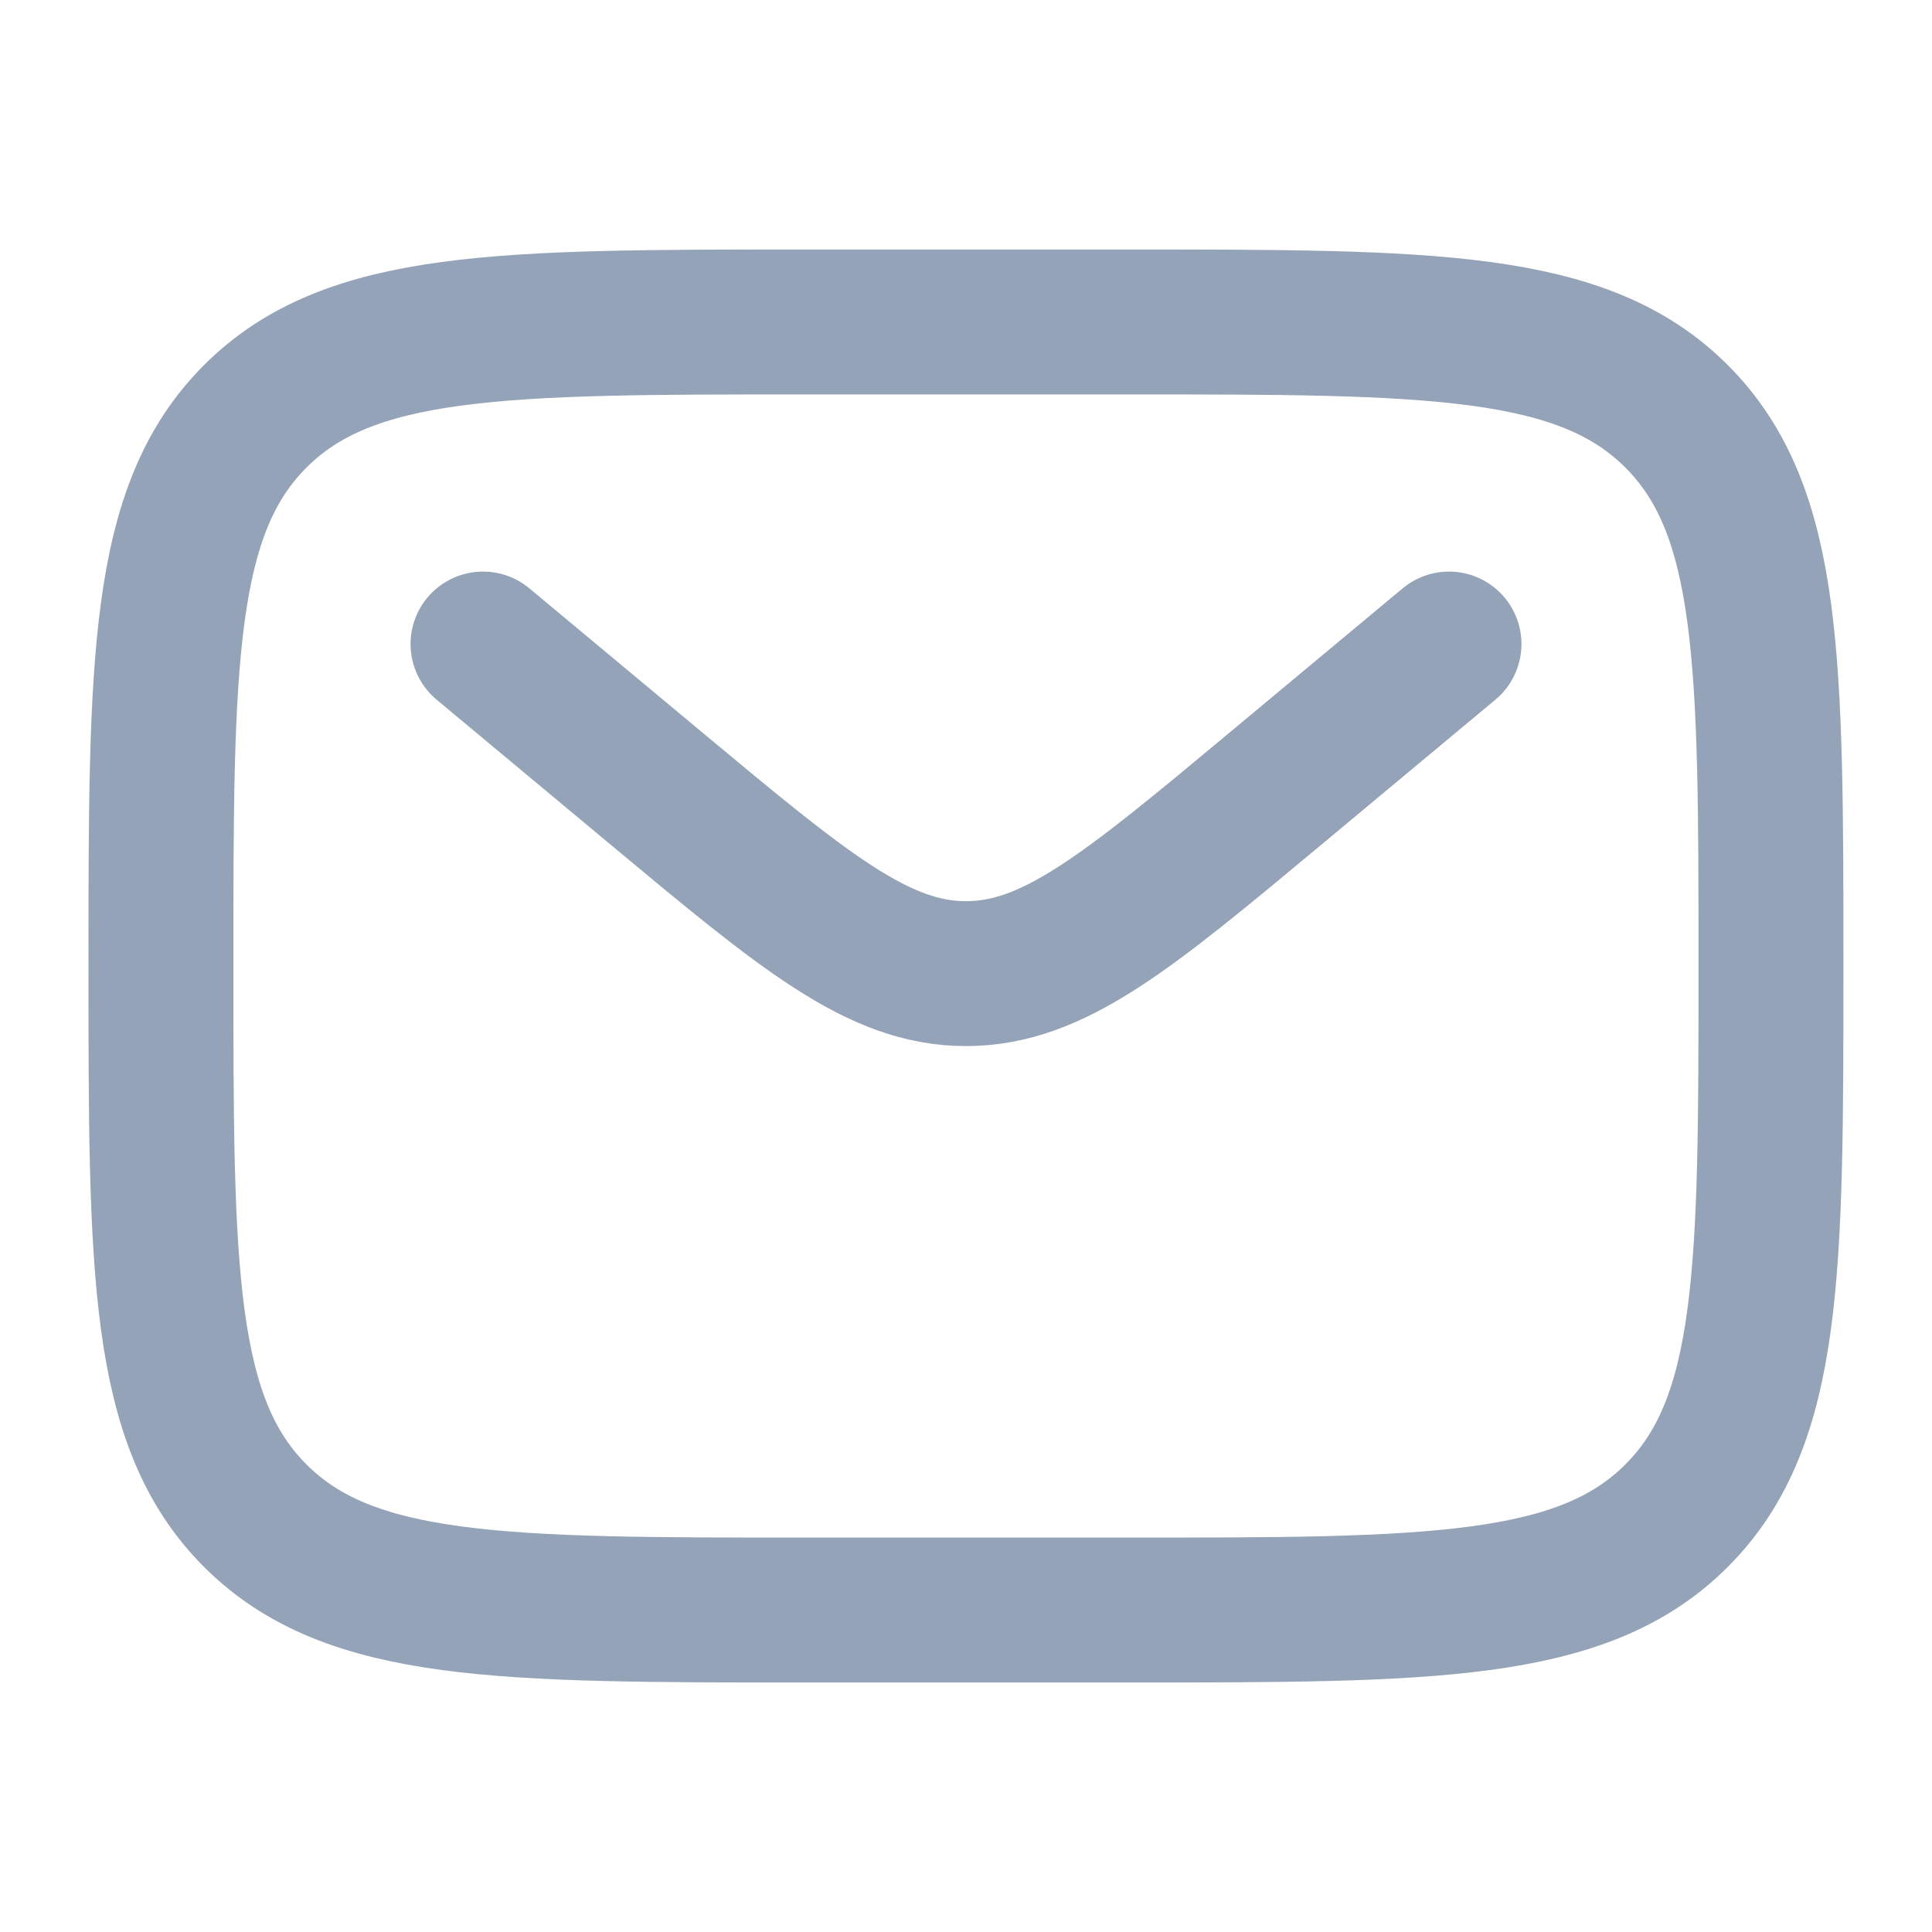 <svg width="20" height="20" viewBox="0 0 20 20" fill="none" xmlns="http://www.w3.org/2000/svg">
<path d="M1.666 10C1.666 6.857 1.666 5.286 2.642 4.31C3.619 3.333 5.19 3.333 8.333 3.333H11.666C14.809 3.333 16.38 3.333 17.356 4.31C18.333 5.286 18.333 6.857 18.333 10C18.333 13.143 18.333 14.714 17.356 15.69C16.38 16.667 14.809 16.667 11.666 16.667H8.333C5.19 16.667 3.619 16.667 2.642 15.69C1.666 14.714 1.666 13.143 1.666 10Z" stroke="#94A3B8" stroke-width="1.5"/>
<path d="M5 6.667L6.799 8.166C8.33 9.441 9.095 10.079 10 10.079C10.905 10.079 11.67 9.441 13.201 8.166L15 6.667" stroke="#94A3B8" stroke-width="1.5" stroke-linecap="round"/>
</svg>
